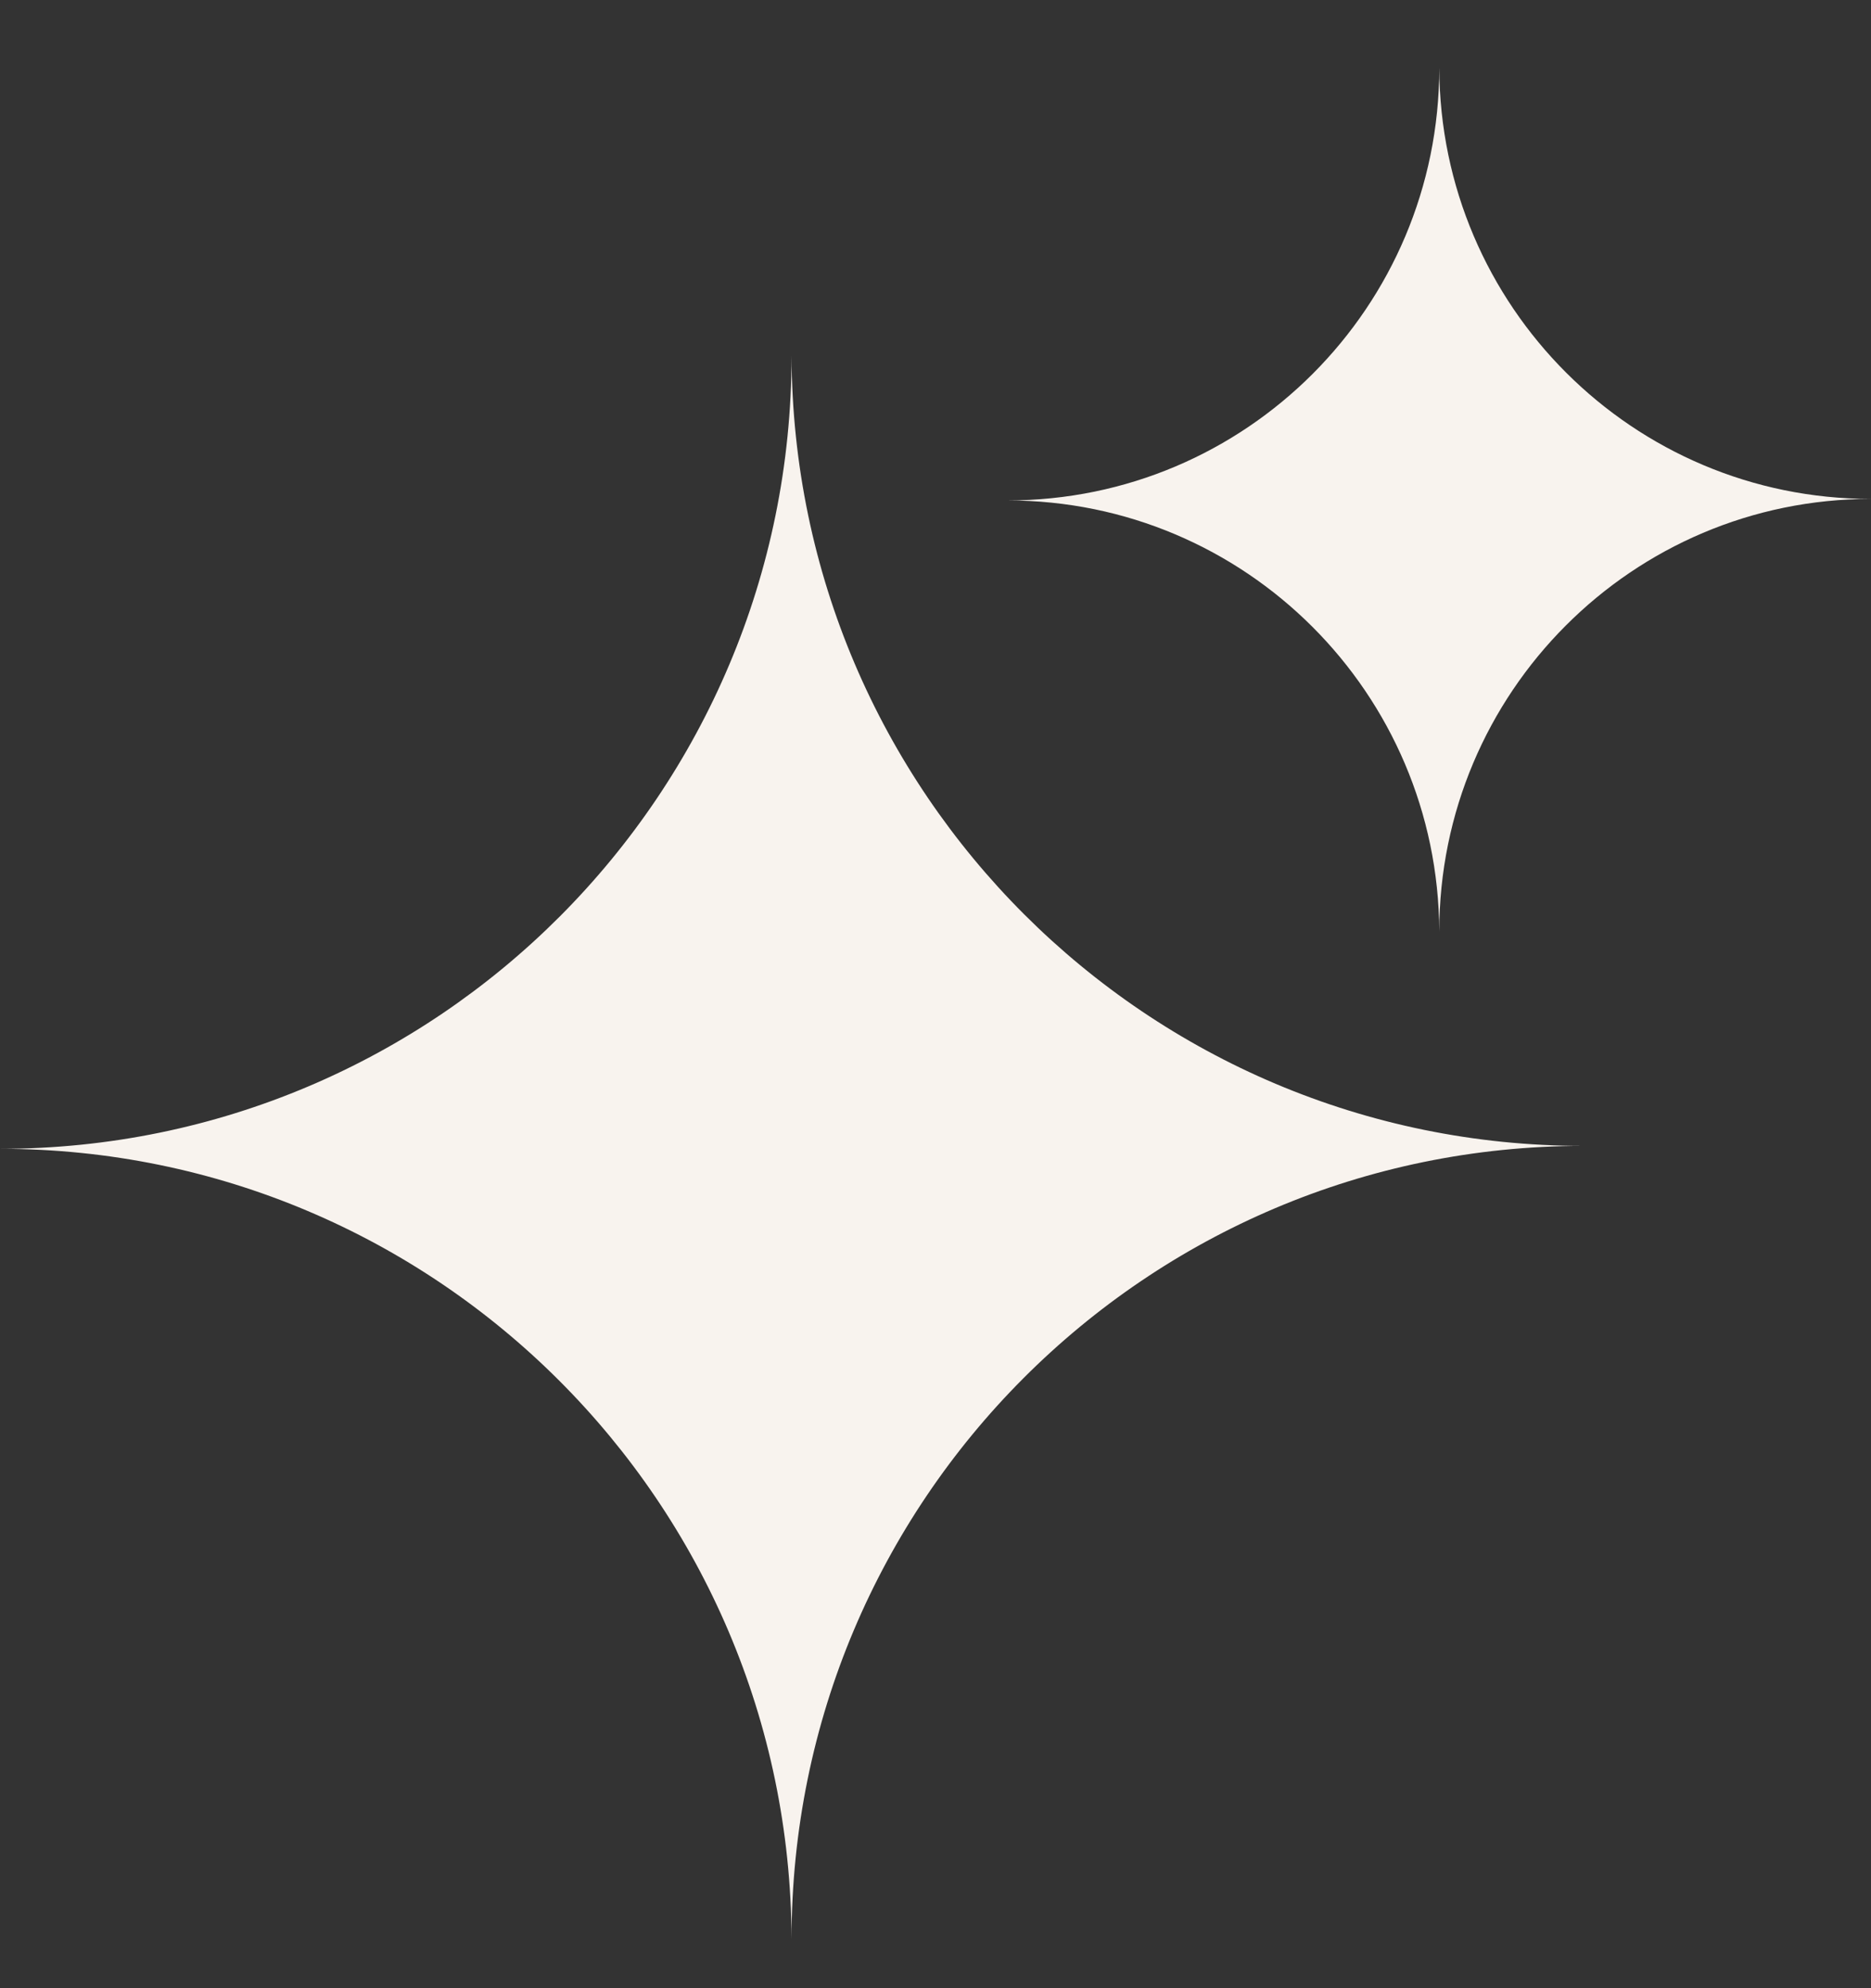 <svg xmlns="http://www.w3.org/2000/svg" width="16" height="17" viewBox="0 0 16 17" fill="none">
  <rect x="0" y="0" width="16" height="17" fill="#333333" stroke="none"/>
  <g clip-path="url(#clip0_1995_49)">
    <path fill-rule="evenodd" clip-rule="evenodd" d="M12.308 7.965C12.3 5.928 10.65 4.279 8.615 4.279C10.655 4.279 12.308 2.623 12.308 0.58C12.315 2.617 13.965 4.266 16 4.266C13.961 4.266 12.308 5.922 12.308 7.965Z" fill="#F8F3EE"/>
    <path fill-rule="evenodd" clip-rule="evenodd" d="M6.769 16.58C6.756 12.846 3.73 9.823 0 9.823C3.739 9.823 6.769 6.787 6.769 3.042C6.783 6.775 9.808 9.798 13.539 9.798C9.8 9.798 6.769 12.835 6.769 16.58Z" fill="#F8F3EE"/>
  </g>
  <defs>
    <clipPath id="clip0_1995_49">
      <rect width="16" height="16" fill="white" transform="translate(0 0.58)"/>
    </clipPath>
  </defs>
</svg>